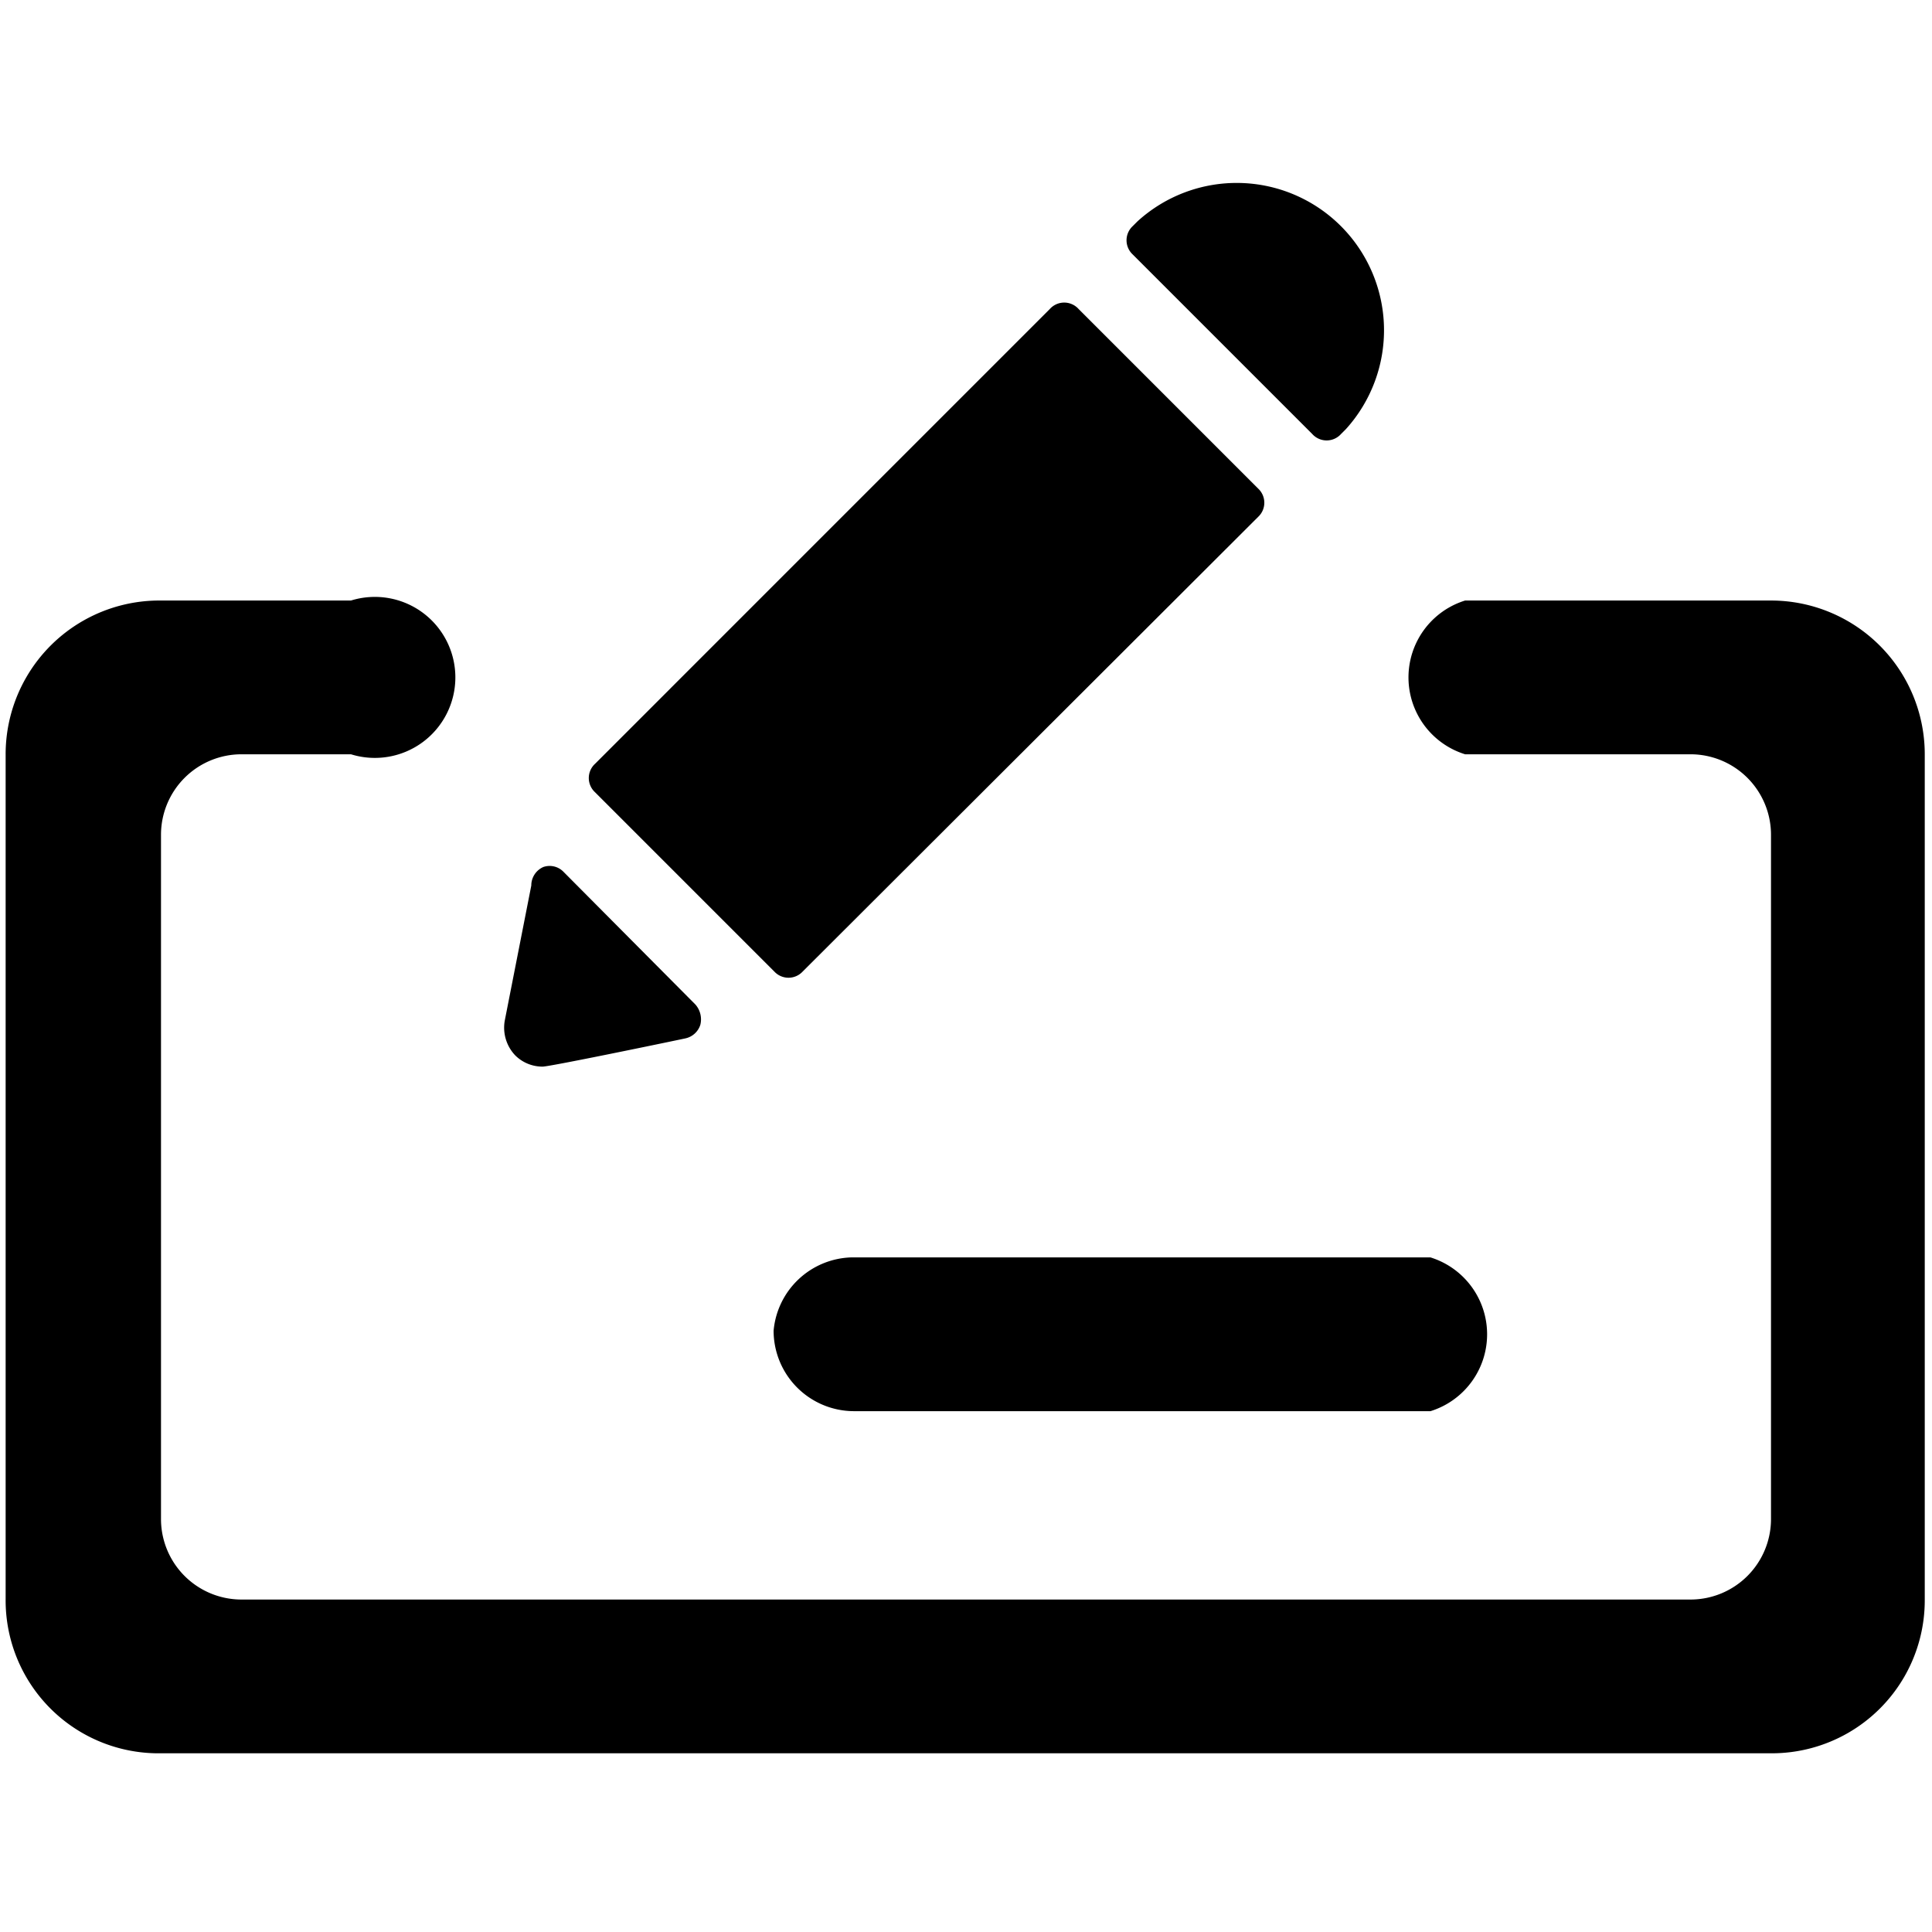 <svg xmlns="http://www.w3.org/2000/svg" viewBox="0 0 24 24"><g><path d="M9.61 16.53a1 1 0 0 0 1 1h7.16a1 1 0 0 0 0 -1.91h-7.2a1 1 0 0 0 -0.96 0.91Z" fill="#000000" stroke-width="1"></path><path d="M22 7.46h-3.8a1 1 0 0 0 0 1.91H21a1 1 0 0 1 1 1v8.5a1 1 0 0 1 -1 1H3a1 1 0 0 1 -1 -1v-8.5a1 1 0 0 1 1 -1h1.36a1 1 0 1 0 0 -1.91H2A1.91 1.91 0 0 0 0.07 9.37v10.5A1.9 1.9 0 0 0 2 21.78h20a1.9 1.9 0 0 0 1.91 -1.91V9.37A1.91 1.91 0 0 0 22 7.46Z" fill="#000000" stroke-width="1"></path><path d="M7 10.83a0.24 0.24 0 0 0 -0.25 -0.06 0.25 0.25 0 0 0 -0.15 0.23l-0.33 1.68a0.5 0.5 0 0 0 0.13 0.43 0.48 0.48 0 0 0 0.34 0.14c0.1 0 1.87 -0.37 1.77 -0.35a0.25 0.25 0 0 0 0.19 -0.17 0.28 0.28 0 0 0 -0.06 -0.25Z" fill="#000000" stroke-width="1"></path><path d="M13.4 3.84a0.24 0.24 0 0 0 -0.36 0L7.39 9.49a0.24 0.24 0 0 0 0 0.35l2.23 2.23a0.24 0.24 0 0 0 0.35 0l5.66 -5.65a0.24 0.24 0 0 0 0 -0.35Z" fill="#000000" stroke-width="1"></path><path d="M16.3 5.39a0.24 0.24 0 0 0 0.36 0l0.06 -0.06a1.83 1.83 0 0 0 -2.59 -2.58l-0.06 0.06a0.24 0.24 0 0 0 0 0.35Z" fill="#000000" stroke-width="1"></path></g></svg>